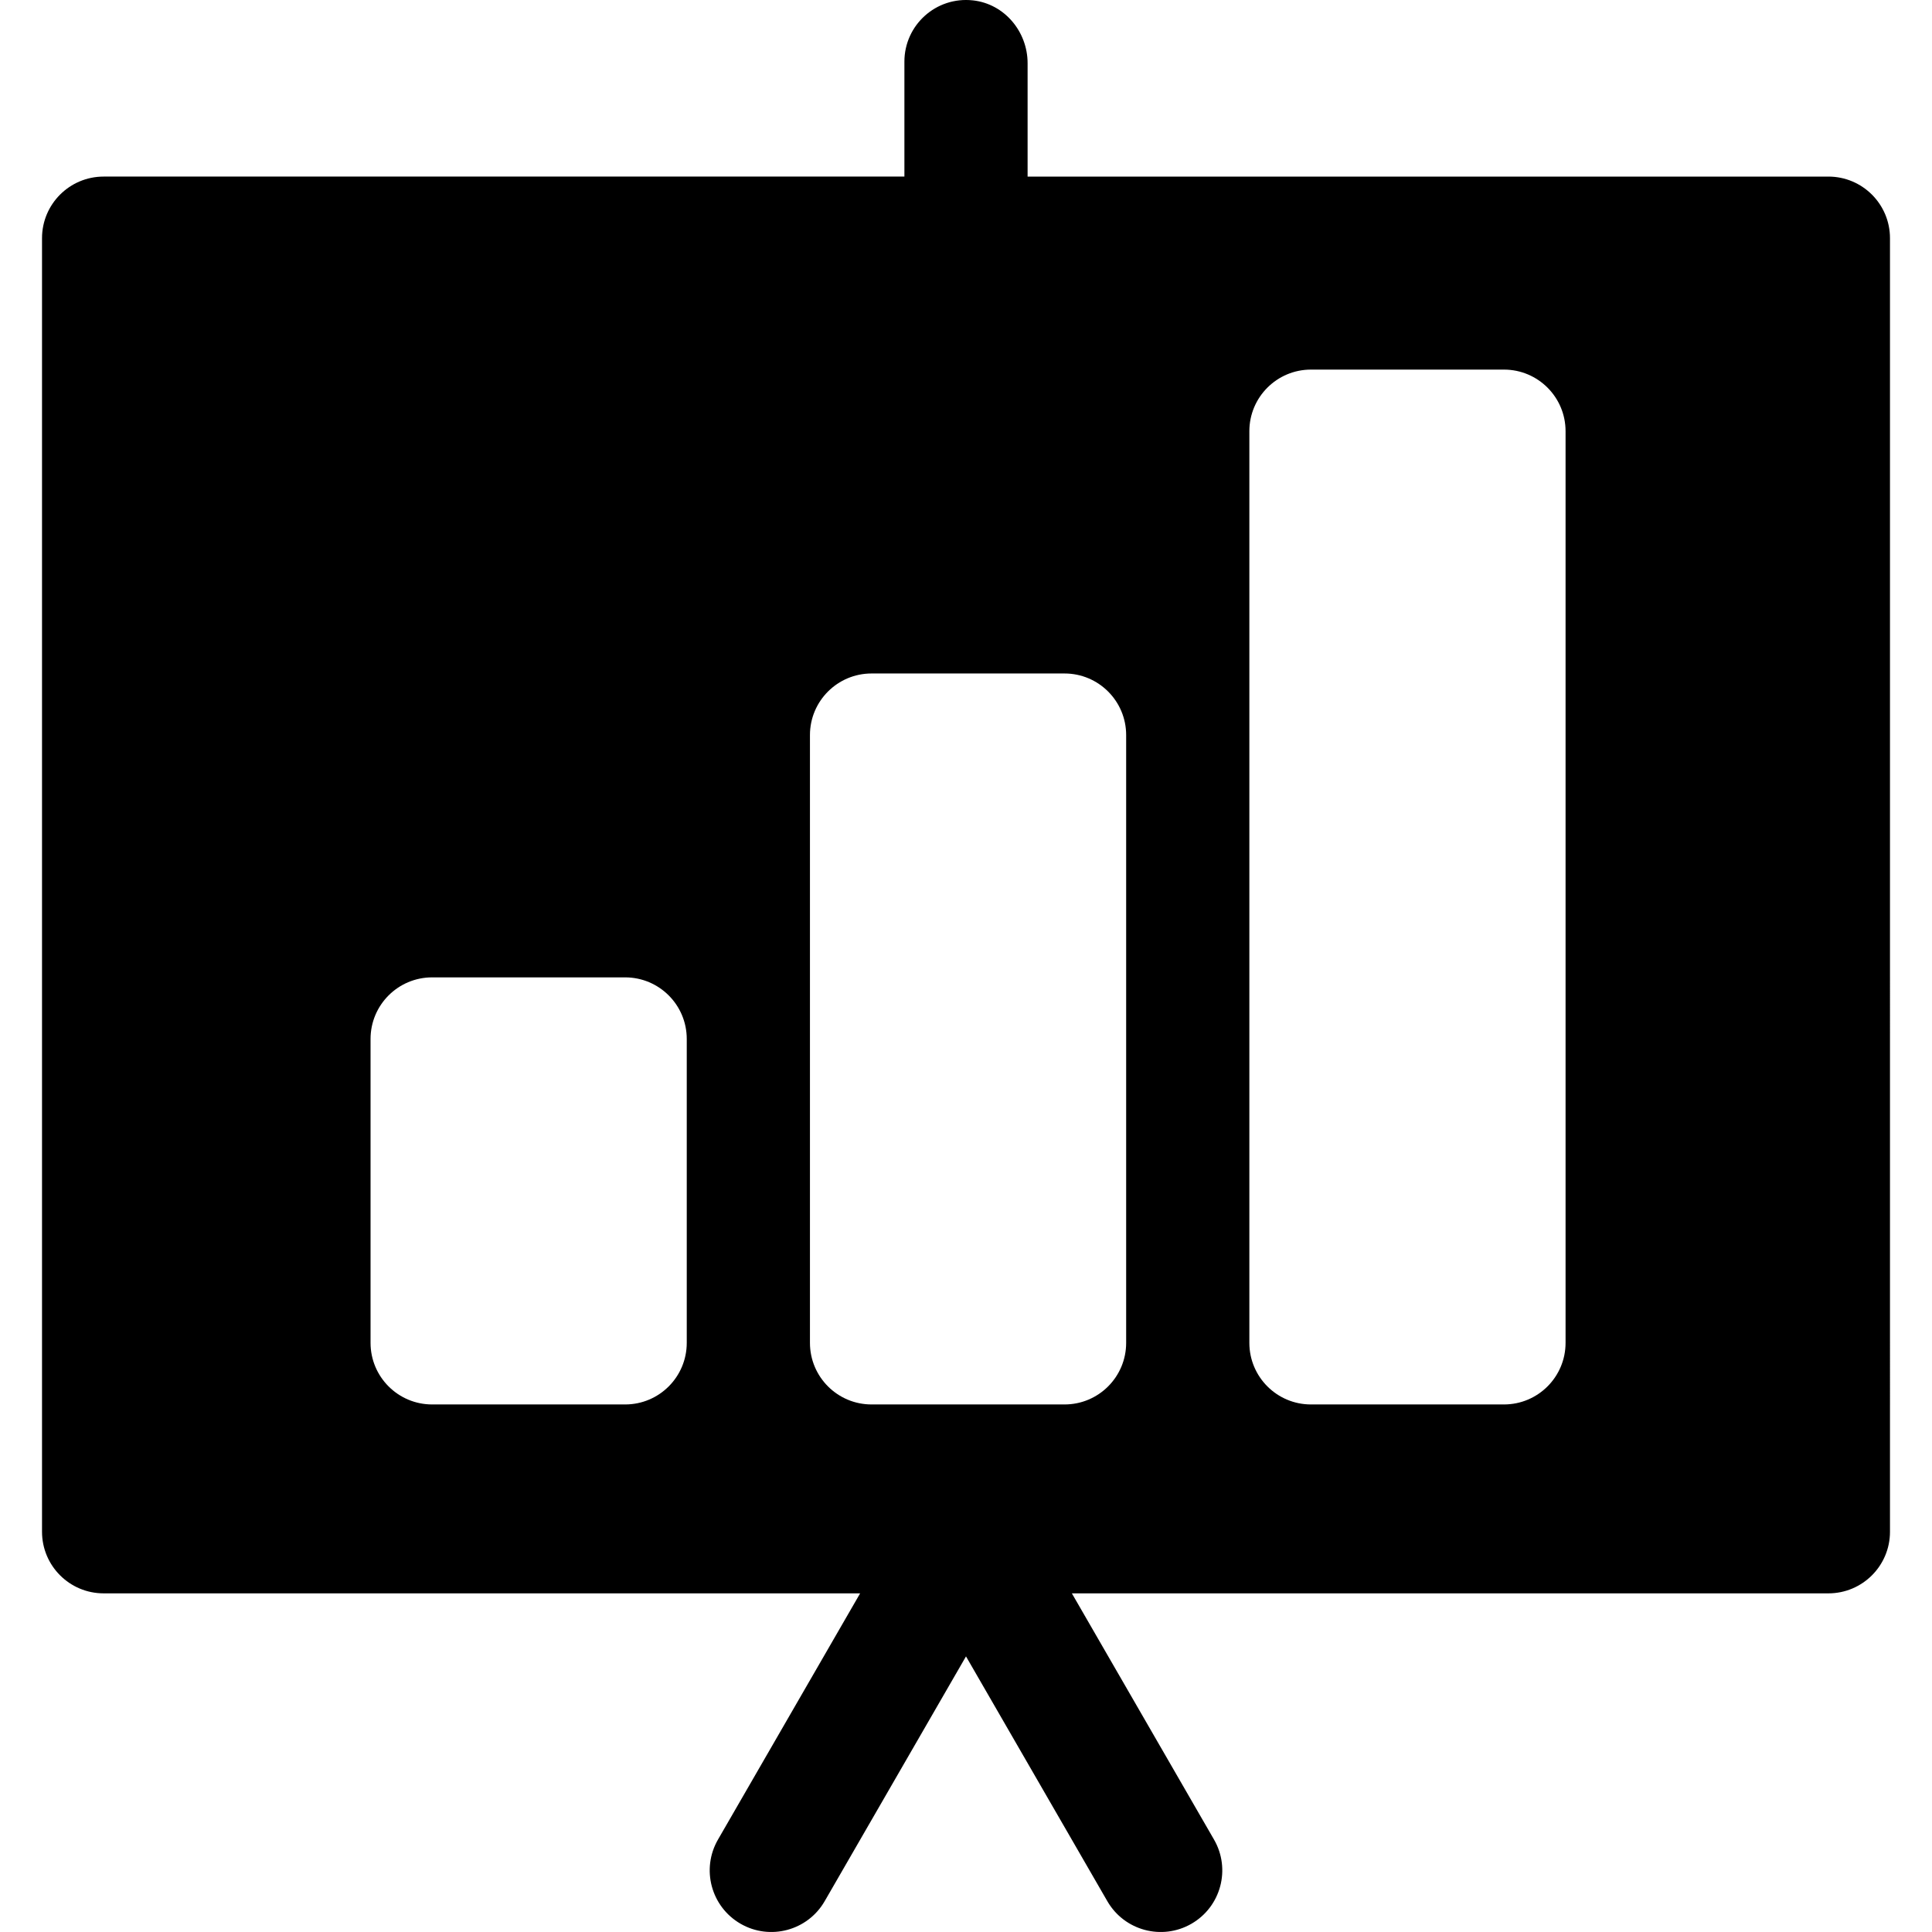 <?xml version="1.0" encoding="iso-8859-1"?>
<!-- Uploaded to: SVG Repo, www.svgrepo.com, Generator: SVG Repo Mixer Tools -->
<svg fill="#000000" height="800px" width="800px" version="1.1" id="Layer_1" xmlns="http://www.w3.org/2000/svg" xmlns:xlink="http://www.w3.org/1999/xlink" 
	 viewBox="0 0 512.001 512.001" xml:space="preserve">
<g>
	<g>
		<path d="M484.541,46.797H272.325V16.753c0-8.38-6.139-15.731-14.468-16.651c-9.847-1.086-18.181,6.595-18.181,16.222v30.472H27.46
			c-9.015,0-16.324,7.309-16.324,16.324v342.811c0,9.015,7.309,16.324,16.324,16.324h200.486l-37.674,65.255
			c-4.509,7.807-1.834,17.791,5.975,22.299c7.806,4.509,17.791,1.833,22.299-5.975L256,438.961l37.456,64.875
			c4.508,7.807,14.491,10.482,22.299,5.975s10.483-14.492,5.975-22.299l-37.674-65.255h200.486c9.015,0,16.324-7.309,16.324-16.324
			V63.121C500.866,54.106,493.557,46.797,484.541,46.797z M181.997,355.871c0,9.015-7.309,16.324-16.324,16.324h-51.15
			c-9.015,0-16.324-7.309-16.324-16.324v-80.533c0-9.015,7.309-16.324,16.324-16.324h51.15c9.015,0,16.324,7.309,16.324,16.324
			V355.871z M298.444,355.871c0,9.015-7.309,16.324-16.324,16.324h-51.15c-9.015,0-16.324-7.309-16.324-16.324V194.804
			c0-9.015,7.309-16.324,16.324-16.324h51.15c9.015,0,16.324,7.309,16.324,16.324V355.871z M414.891,355.871
			c0,9.015-7.309,16.324-16.324,16.324h-51.15c-9.015,0-16.324-7.309-16.324-16.324v-241.6c0-9.015,7.309-16.324,16.324-16.324
			h51.15c9.015,0,16.324,7.309,16.324,16.324V355.871z"/>
	</g>
</g>
</svg>